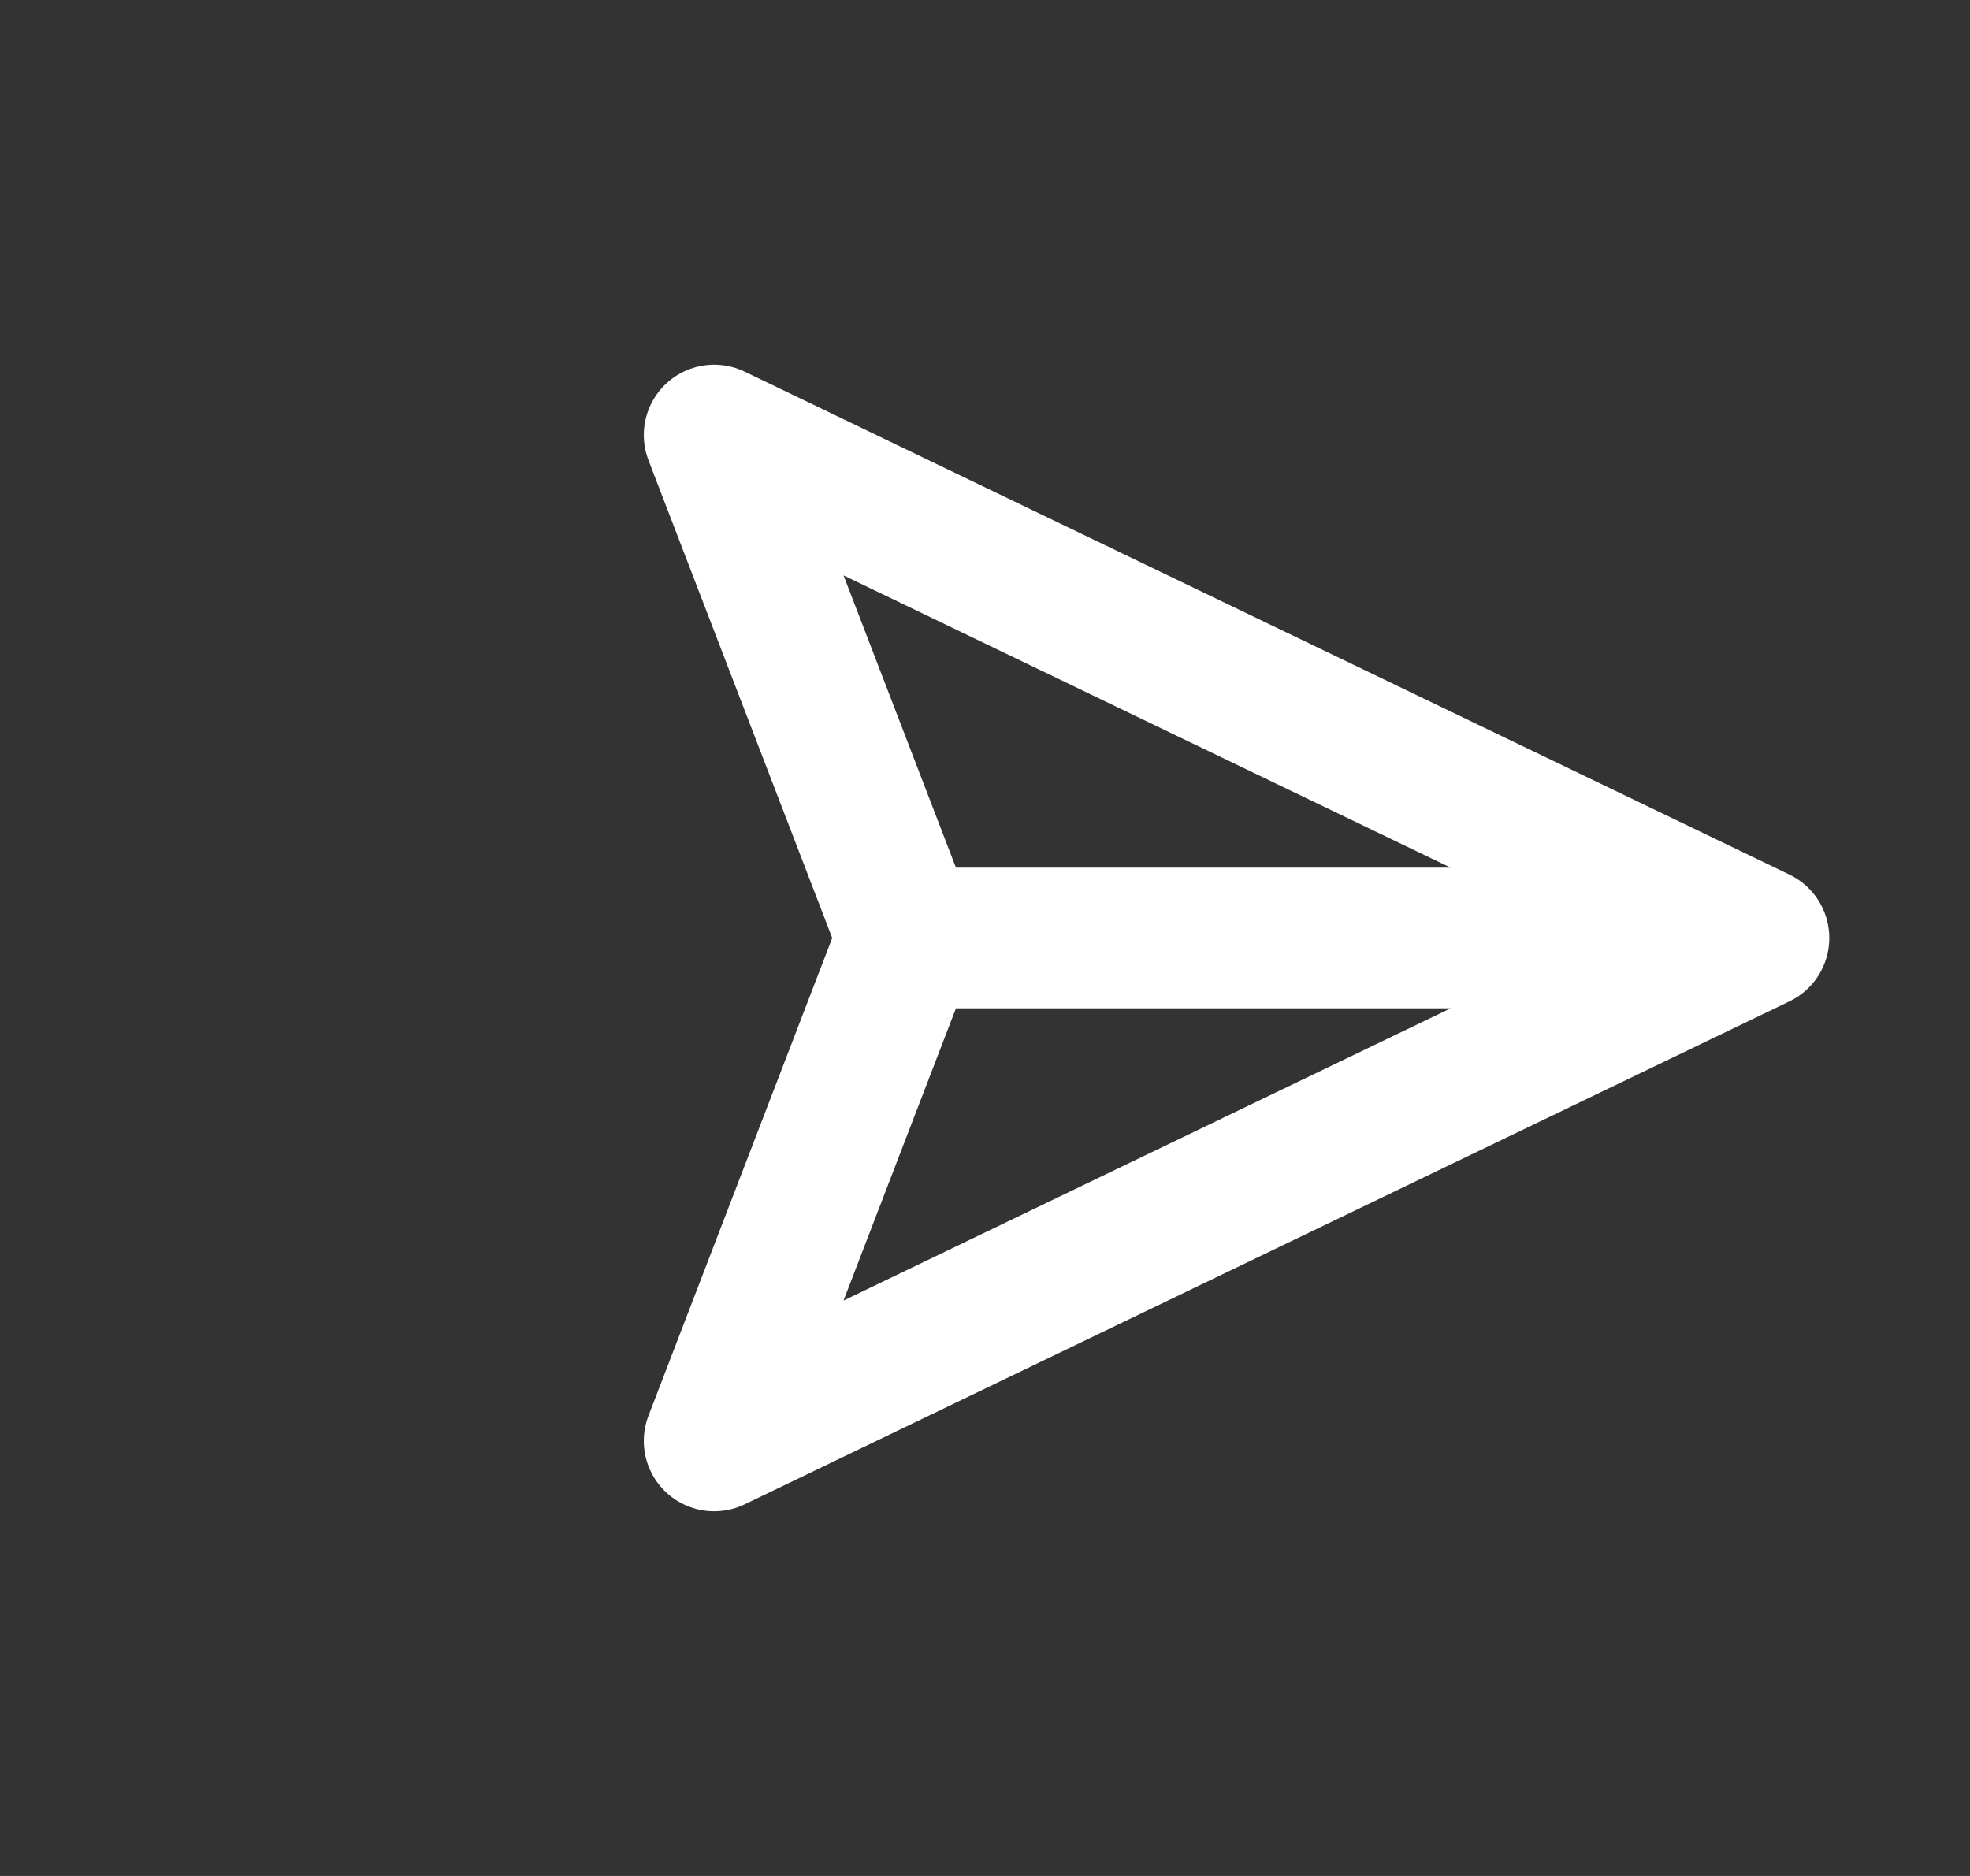<svg width="21" height="20" viewBox="0 0 21 20" fill="none" xmlns="http://www.w3.org/2000/svg">
<rect x="0" y="0" width="21" height="20" fill="#333333" stroke="none"/>
<g clip-path="url(#clip0_4496_44301)">
<path d="M18.75 10H9.675M18.75 10L7.613 15.362L9.675 10M18.75 10L7.613 4.638L9.675 10" stroke="white" stroke-width="1.5" stroke-linecap="round" stroke-linejoin="round"/>
</g>
<defs>
<clipPath id="clip0_4496_44301">
<rect width="14" height="14" fill="white" transform="translate(10.5 0.101) rotate(45)"/>
</clipPath>
</defs>
</svg>
